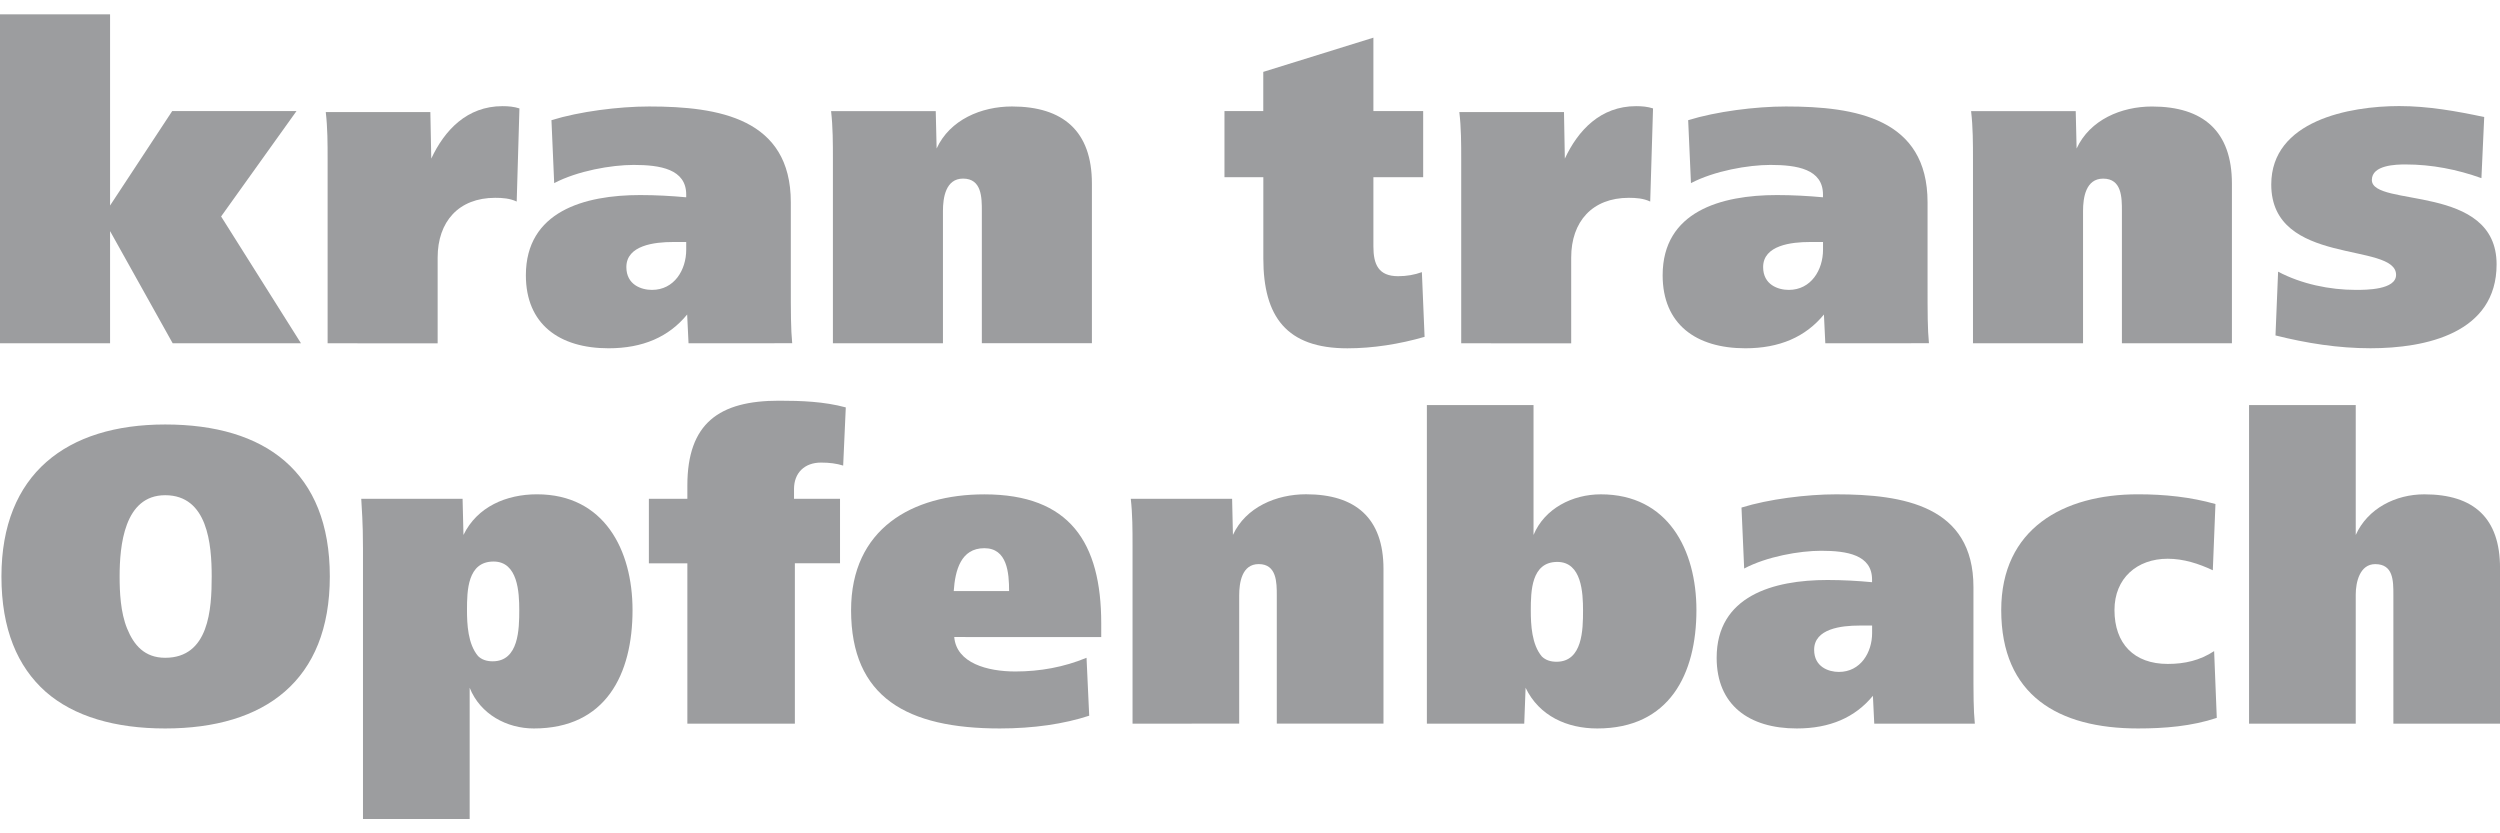 <?xml version="1.0" encoding="utf-8"?>
<!-- Generator: Adobe Illustrator 16.0.3, SVG Export Plug-In . SVG Version: 6.00 Build 0)  -->
<!DOCTYPE svg PUBLIC "-//W3C//DTD SVG 1.1//EN" "http://www.w3.org/Graphics/SVG/1.1/DTD/svg11.dtd">
<svg version="1.1" id="Ebene_1" xmlns="http://www.w3.org/2000/svg" xmlns:xlink="http://www.w3.org/1999/xlink" x="0px" y="0px"
	 width="85.039px" height="28.348px" viewBox="0 0 85.039 28.348" enable-background="new 0 0 85.039 28.348" xml:space="preserve">
<path fill="#9C9D9F" d="M5.619,22.375c1.491,0,1.582-1.652,1.582-2.766c0-1.097-0.136-2.764-1.582-2.764
	c-1.4,0-1.55,1.727-1.55,2.764c0,0.527,0.029,1.219,0.255,1.772C4.551,21.939,4.913,22.375,5.619,22.375 M0.049,19.609
	c0-3.486,2.213-5.17,5.57-5.17c3.402,0,5.6,1.609,5.6,5.17c0,3.546-2.212,5.17-5.6,5.17c-1.7,0-3.101-0.405-4.064-1.247
	C0.591,22.676,0.049,21.397,0.049,19.609"/>
<path fill="#9C9D9F" d="M16.758,22.495c0.89,0,0.905-1.099,0.905-1.742c0-0.602-0.046-1.652-0.874-1.652
	c-0.888,0-0.904,0.991-0.904,1.652c0,0.479,0.03,1.154,0.376,1.563C16.382,22.435,16.548,22.495,16.758,22.495 M12.347,27.859
	v-9.195c0-0.949-0.044-1.354-0.059-1.698h3.447l0.03,1.231c0.466-0.962,1.46-1.383,2.5-1.383c2.288,0,3.251,1.894,3.251,3.938
	c0,2.178-0.903,4.027-3.357,4.027c-0.918,0-1.821-0.48-2.183-1.384v4.464H12.347z"/>
<path fill="#9C9D9F" d="M23.381,24.616v-5.455h-1.309v-2.193h1.309v-0.452c0-2.121,1.083-2.886,3.116-2.886
	c0.768,0,1.536,0.029,2.273,0.228l-0.089,1.979c-0.226-0.071-0.466-0.102-0.754-0.102c-0.556,0-0.918,0.346-0.918,0.9v0.332h1.565
	v2.193h-1.536v5.455H23.381z"/>
<path fill="#9C9D9F" d="M34.325,20.106c0-0.616-0.061-1.459-0.842-1.459c-0.799,0-0.994,0.752-1.041,1.459H34.325z M32.459,21.669
	c0.075,0.888,1.129,1.172,2.078,1.172c0.843,0,1.655-0.149,2.422-0.466l0.091,1.97c-0.857,0.282-1.896,0.434-3.041,0.434
	c-3.146,0-5.059-1.051-5.059-4.025c0-2.767,2.079-3.938,4.534-3.938c2.904,0,3.975,1.639,3.975,4.389v0.465L32.459,21.669
	L32.459,21.669z"/>
<path fill="#9C9D9F" d="M38.524,24.616v-6.059c0-0.525,0-1.065-0.06-1.591h3.447l0.028,1.229c0.438-0.945,1.478-1.382,2.487-1.382
	c1.685,0,2.634,0.811,2.634,2.538v5.263h-3.629v-4.36c0-0.437,0-1.066-0.615-1.066c-0.573,0-0.664,0.63-0.664,1.066v4.36
	L38.524,24.616L38.524,24.616z"/>
<path fill="#9C9D9F" d="M52.946,22.51c0.888,0,0.902-1.097,0.902-1.741c0-0.602-0.044-1.655-0.875-1.655
	c-0.886,0-0.902,0.993-0.902,1.655c0,0.48,0.031,1.156,0.377,1.563C52.571,22.45,52.735,22.51,52.946,22.51 M48.536,24.616V13.778
	h3.628v4.419c0.375-0.902,1.325-1.382,2.29-1.382c2.285,0,3.251,1.893,3.251,3.938c0,2.179-0.92,4.026-3.373,4.026
	c-1.024,0-1.974-0.421-2.438-1.384l-0.046,1.221H48.536z"/>
<path fill="#9C9D9F" d="M63.244,21.279c-0.604,0-1.535,0.104-1.535,0.824c0,0.585,0.495,0.753,0.841,0.753
	c0.738,0,1.131-0.661,1.131-1.322v-0.255H63.244z M63.754,24.616l-0.046-0.948c-0.604,0.735-1.459,1.111-2.589,1.111
	c-1.626,0-2.726-0.798-2.726-2.404c0-2.104,1.926-2.646,3.768-2.646c0.525,0,1.035,0.029,1.518,0.075v-0.09
	c0-0.843-0.857-0.979-1.73-0.979c-0.737,0-1.854,0.197-2.62,0.604l-0.091-2.074c0.918-0.286,2.213-0.45,3.223-0.45
	c2.288,0,4.667,0.393,4.667,3.155v2.6c0,1.112,0,1.549,0.047,2.046L63.754,24.616L63.754,24.616z"/>
<path fill="#9C9D9F" d="M75.405,24.419c-0.857,0.286-1.775,0.36-2.68,0.36c-2.712,0-4.652-1.127-4.652-4.027
	c0-2.765,2.109-3.938,4.652-3.938c0.903,0,1.793,0.092,2.635,0.331l-0.09,2.253c-0.482-0.226-0.994-0.392-1.535-0.392
	c-1.041,0-1.81,0.662-1.81,1.745c0,1.143,0.664,1.833,1.81,1.833c0.586,0,1.099-0.121,1.58-0.436L75.405,24.419z"/>
<path fill="#9C9D9F" d="M76.503,24.616V13.778h3.629v4.419c0.406-0.902,1.355-1.382,2.333-1.382c1.688,0,2.575,0.811,2.575,2.507
	v5.294h-3.628v-4.392c0-0.466,0-1.035-0.617-1.035c-0.526,0-0.663,0.617-0.663,1.035v4.392H76.503L76.503,24.616z"/>
<polygon fill="#9C9D9F" points="-0.001,0.488 -0.001,11.677 3.744,11.677 3.744,7.861 5.874,11.677 10.238,11.677 7.521,7.363 
	10.085,3.779 5.857,3.779 3.744,6.991 3.744,0.488 "/>
<path fill="#9C9D9F" d="M11.144,11.677V5.425c0-0.544,0-1.07-0.063-1.614h3.558l0.031,1.584c0.45-0.962,1.212-1.784,2.424-1.784
	c0.202,0,0.388,0.017,0.575,0.077l-0.093,3.168c-0.233-0.109-0.482-0.127-0.732-0.127c-1.243,0-1.957,0.81-1.957,2.032v2.918
	L11.144,11.677L11.144,11.677z"/>
<path fill="#9C9D9F" d="M22.892,8.232c-0.622,0-1.586,0.109-1.586,0.853c0,0.605,0.513,0.776,0.871,0.776
	c0.761,0,1.165-0.682,1.165-1.364V8.231L22.892,8.232L22.892,8.232z M23.421,11.677l-0.047-0.979
	c-0.623,0.762-1.507,1.149-2.673,1.149c-1.678,0-2.813-0.822-2.813-2.483c0-2.173,1.989-2.729,3.885-2.729
	c0.543,0,1.072,0.03,1.569,0.076V6.619c0-0.868-0.886-1.009-1.787-1.009c-0.762,0-1.911,0.203-2.704,0.619l-0.093-2.141
	c0.948-0.294,2.283-0.466,3.325-0.466c2.362,0,4.817,0.402,4.817,3.259v2.685c0,1.148,0,1.599,0.047,2.109L23.421,11.677
	L23.421,11.677z"/>
<path fill="#9C9D9F" d="M28.332,11.677V5.425c0-0.544,0-1.104-0.062-1.645h3.56l0.03,1.271c0.449-0.979,1.521-1.429,2.563-1.429
	c1.739,0,2.719,0.84,2.719,2.622v5.431h-3.744V7.177c0-0.451,0-1.102-0.639-1.102c-0.591,0-0.684,0.649-0.684,1.102v4.499
	L28.332,11.677L28.332,11.677z"/>
<path fill="#9C9D9F" d="M41.651,6.028V3.779h1.32V2.445l3.746-1.164v2.498h1.693v2.249h-1.693v2.358c0,0.605,0.171,1.009,0.84,1.009
	c0.295,0,0.559-0.048,0.809-0.138l0.092,2.201c-0.854,0.247-1.756,0.39-2.625,0.39c-2.066,0-2.86-1.07-2.86-3.058V6.028H41.651
	L41.651,6.028z"/>
<path fill="#9C9D9F" d="M49.704,11.677V5.425c0-0.544,0-1.07-0.064-1.614H53.2l0.029,1.584c0.45-0.962,1.213-1.784,2.426-1.784
	c0.201,0,0.388,0.017,0.574,0.077l-0.096,3.168c-0.23-0.109-0.479-0.127-0.729-0.127c-1.242,0-1.959,0.81-1.959,2.032v2.918
	L49.704,11.677L49.704,11.677z"/>
<path fill="#9C9D9F" d="M61.562,8.232c-0.623,0-1.588,0.109-1.588,0.853c0,0.605,0.514,0.776,0.872,0.776
	c0.761,0,1.165-0.682,1.165-1.364V8.231L61.562,8.232L61.562,8.232z M62.089,11.677l-0.047-0.979
	c-0.622,0.762-1.51,1.149-2.673,1.149c-1.681,0-2.813-0.822-2.813-2.483c0-2.173,1.988-2.729,3.885-2.729
	c0.543,0,1.071,0.03,1.569,0.076V6.619c0-0.868-0.886-1.009-1.787-1.009c-0.761,0-1.911,0.203-2.704,0.619l-0.095-2.141
	c0.95-0.294,2.285-0.466,3.327-0.466c2.359,0,4.816,0.402,4.816,3.259v2.685c0,1.148,0,1.599,0.047,2.109L62.089,11.677
	L62.089,11.677z"/>
<path fill="#9C9D9F" d="M67.112,11.677V5.425c0-0.544,0-1.104-0.064-1.645h3.559l0.03,1.272c0.453-0.979,1.522-1.429,2.565-1.429
	c1.74,0,2.718,0.84,2.718,2.622v5.431h-3.742V7.177c0-0.451,0-1.101-0.638-1.101c-0.592,0-0.684,0.648-0.684,1.101v4.499
	L67.112,11.677L67.112,11.677z"/>
<path fill="#9C9D9F" d="M77.491,9.241c0.791,0.42,1.756,0.62,2.644,0.62c0.343,0,1.369,0,1.369-0.512
	c0-1.132-4.246-0.279-4.246-3.073c0-2.172,2.658-2.668,4.353-2.668c0.98,0,1.942,0.171,2.891,0.373L84.407,6.06
	c-0.822-0.296-1.693-0.466-2.578-0.466c-0.324,0-1.149,0.016-1.149,0.528c0,0.944,4.243,0.105,4.243,2.87
	c0,2.343-2.41,2.854-4.29,2.854c-1.104,0-2.175-0.172-3.231-0.436L77.491,9.241z"/>
</svg>
